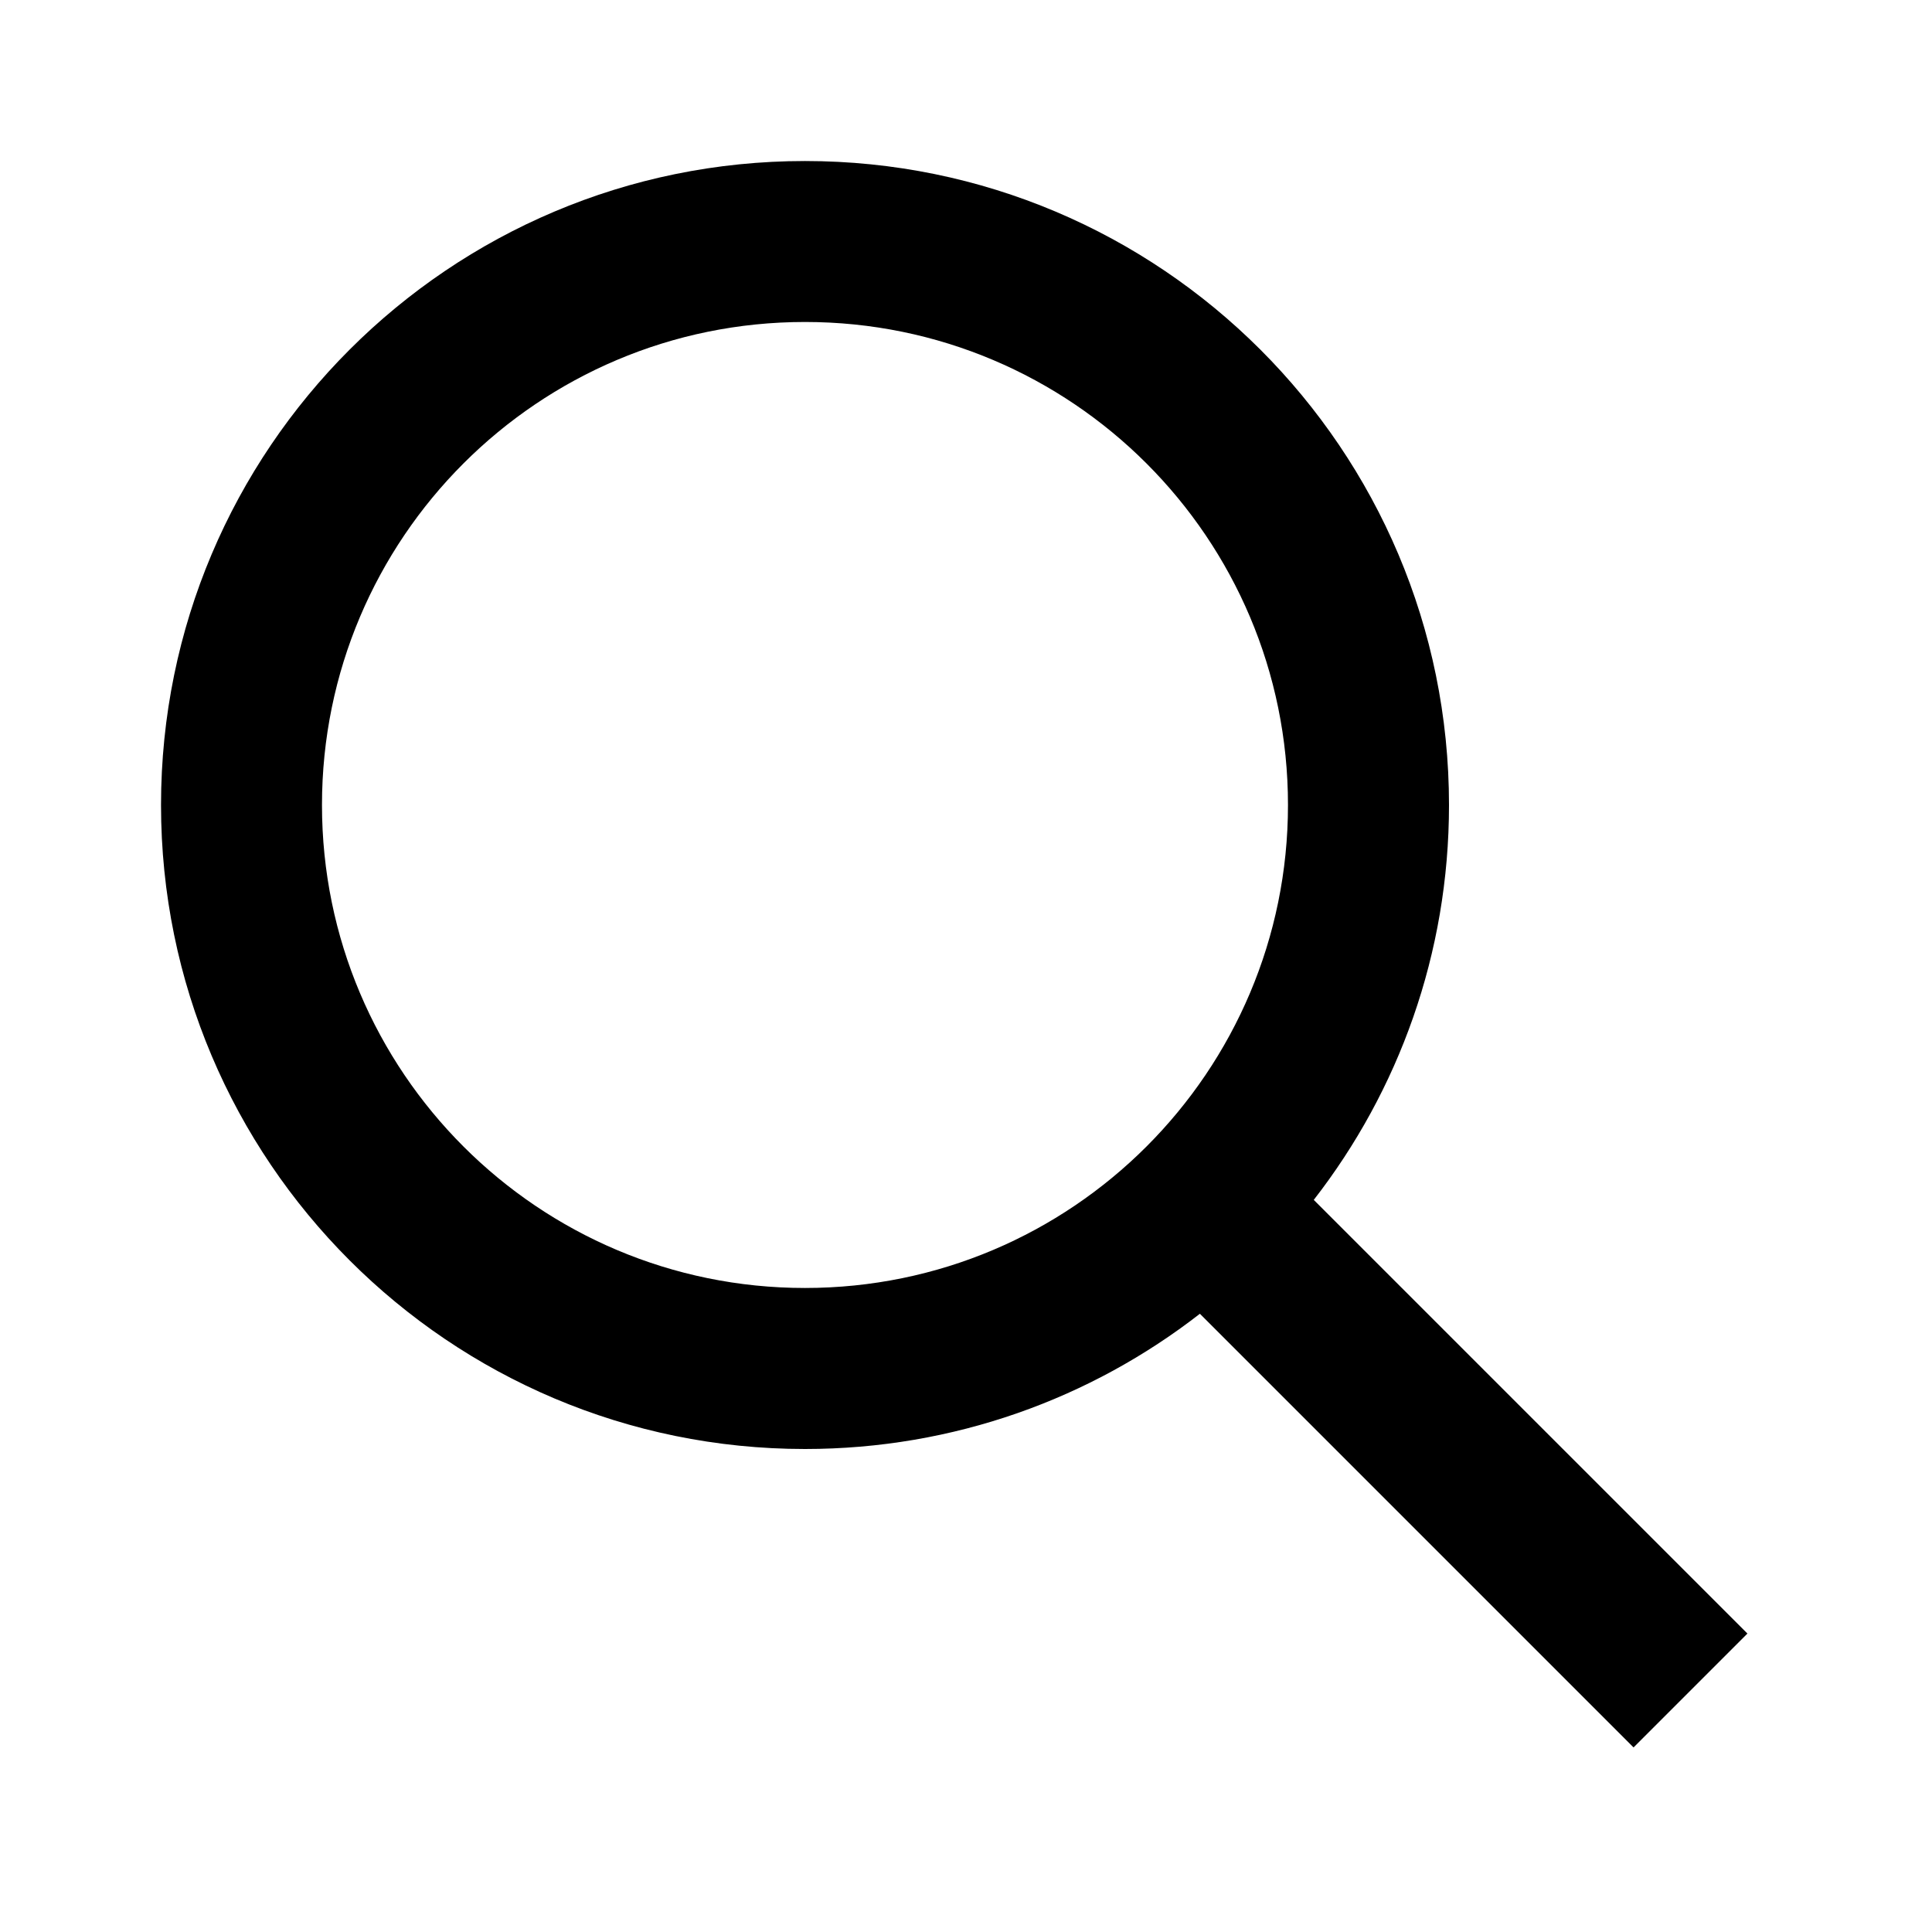 <svg xmlns="http://www.w3.org/2000/svg" width="32" height="32" viewBox="0 0 32 32" fill="none">
<path fill-rule="evenodd" clip-rule="evenodd" d="M13.333 24C7.442 24 2.667 19.224 2.667 13.333C2.667 7.442 7.442 2.667 13.333 2.667C19.224 2.667 24 7.442 24 13.333C24 15.798 23.164 18.068 21.76 19.874L28.943 27.057L27.057 28.943L19.874 21.76C18.068 23.164 15.798 24 13.333 24ZM21.333 13.333C21.333 17.751 17.751 21.333 13.333 21.333C8.915 21.333 5.333 17.751 5.333 13.333C5.333 8.915 8.915 5.333 13.333 5.333C17.751 5.333 21.333 8.915 21.333 13.333Z" fill="#000000"/>
</svg>